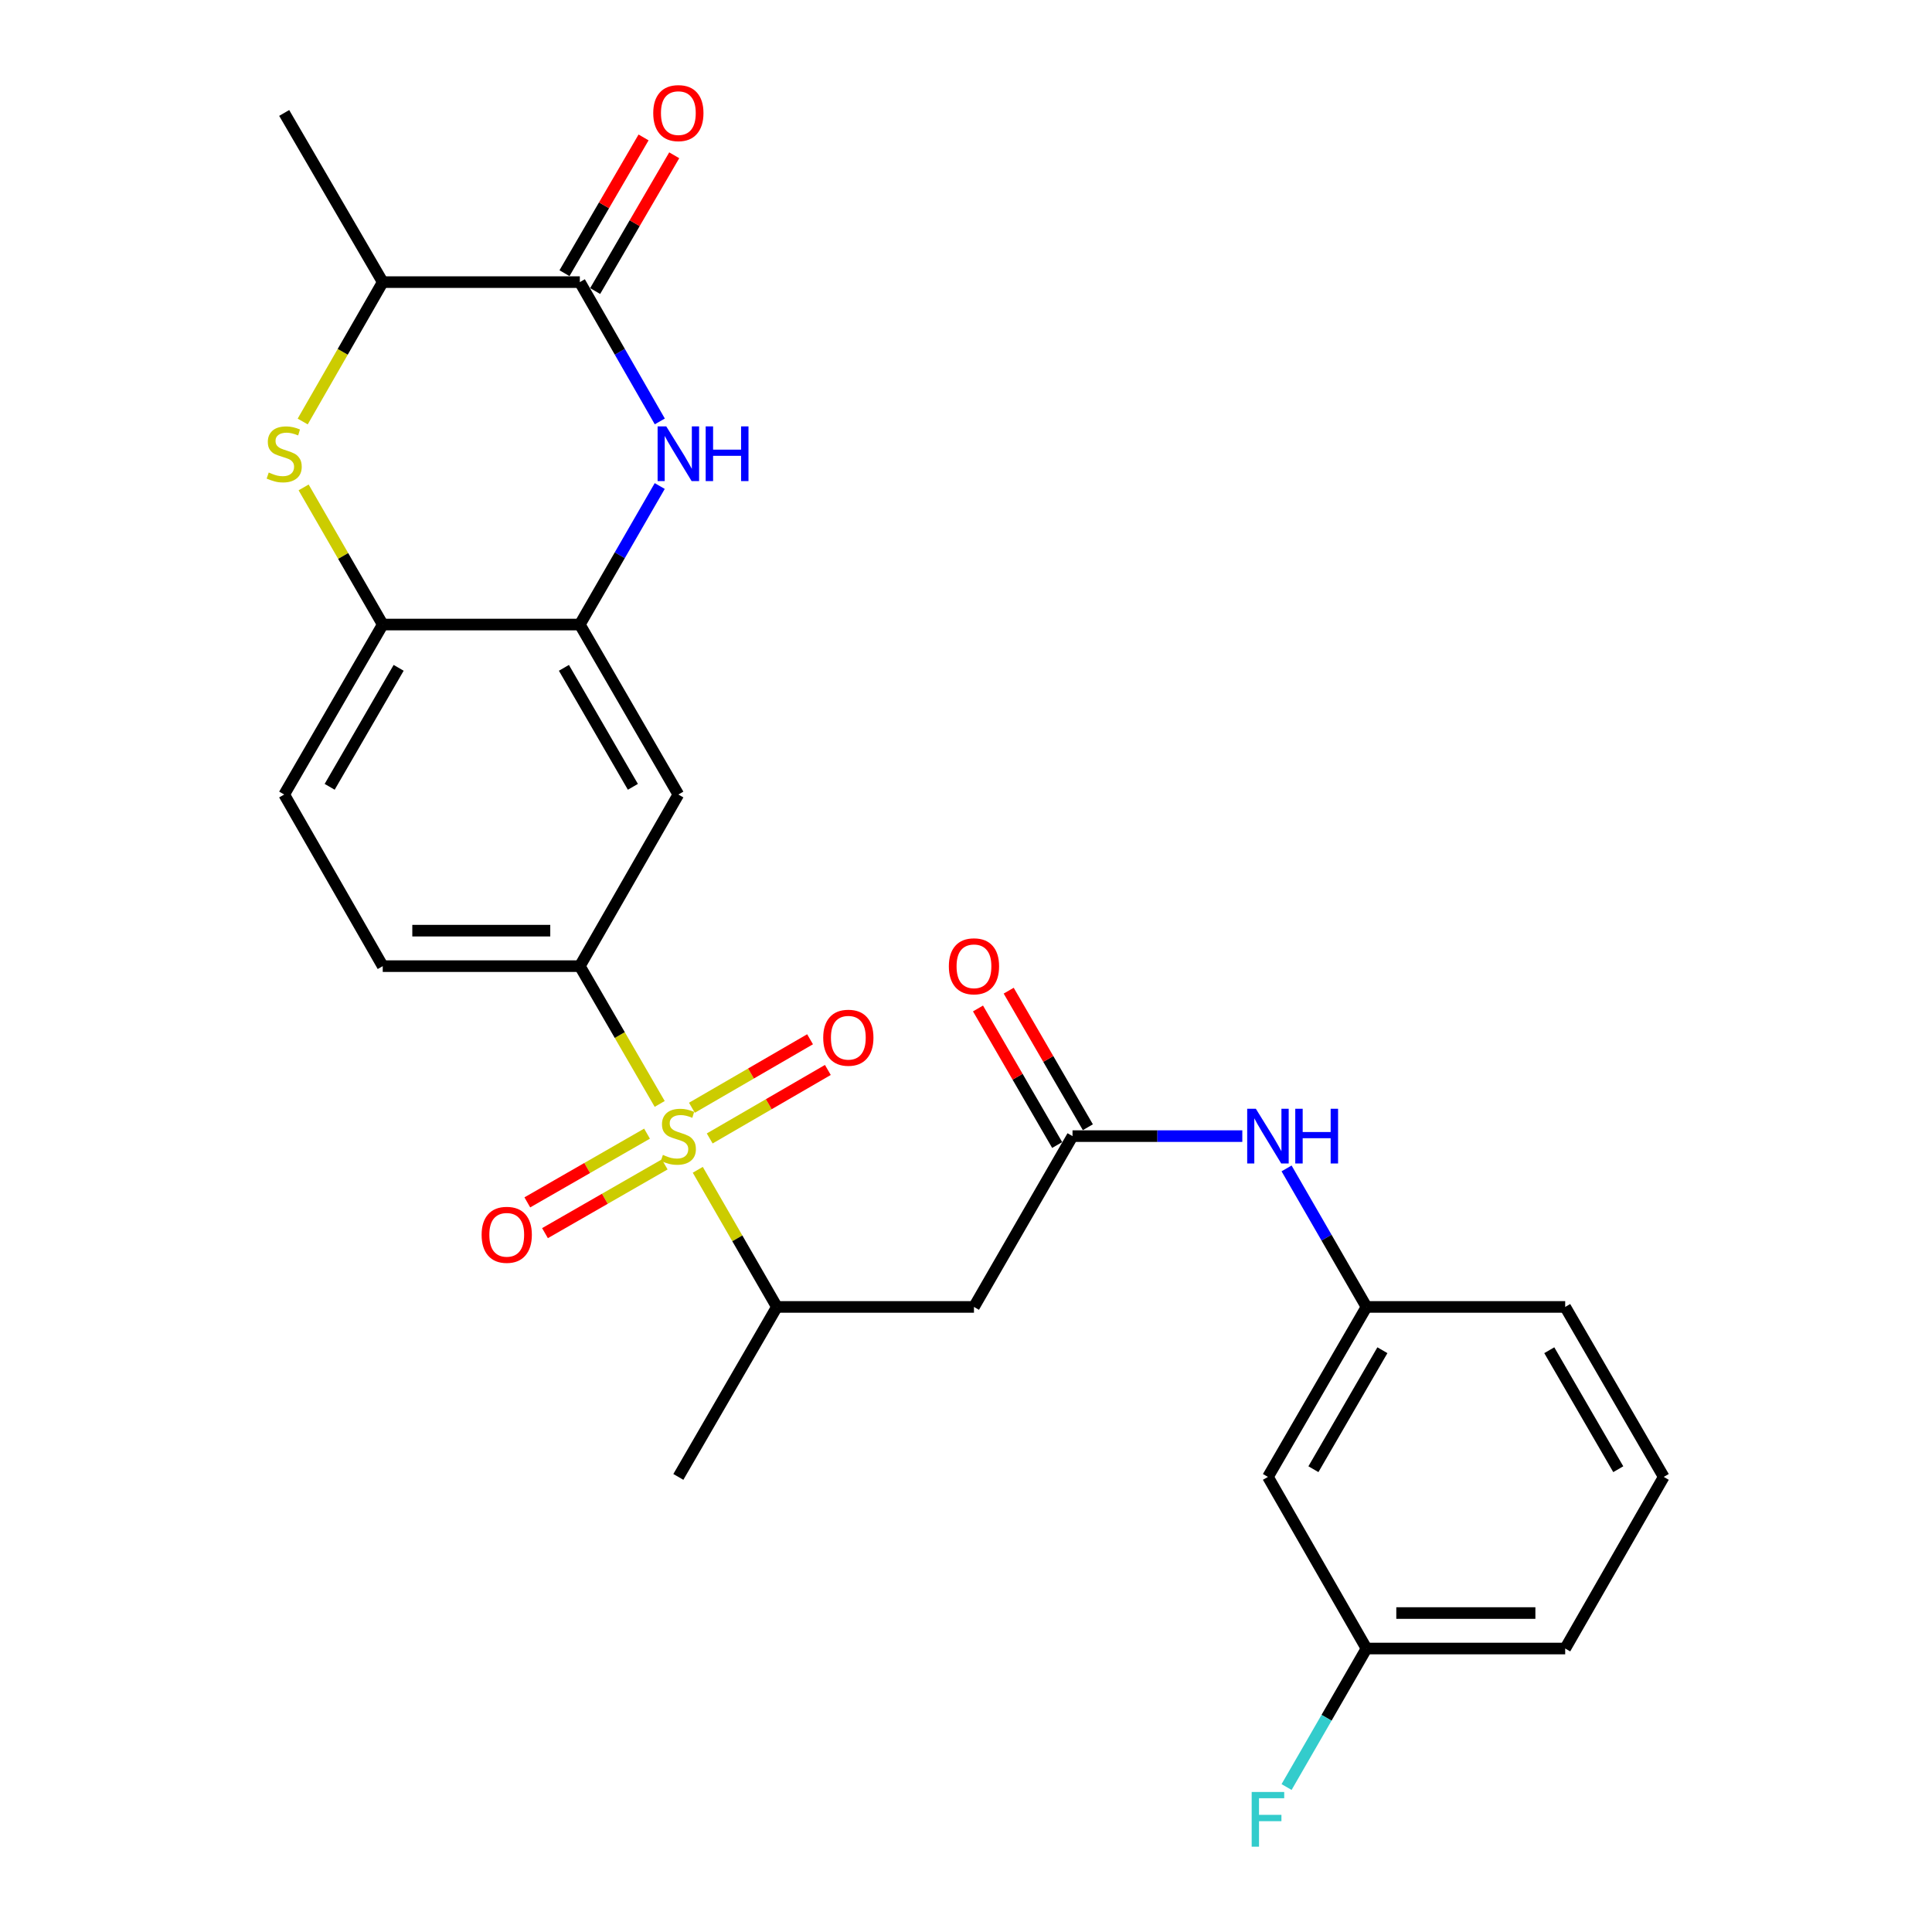 <?xml version='1.0' encoding='iso-8859-1'?>
<svg version='1.1' baseProfile='full'
              xmlns='http://www.w3.org/2000/svg'
                      xmlns:rdkit='http://www.rdkit.org/xml'
                      xmlns:xlink='http://www.w3.org/1999/xlink'
                  xml:space='preserve'
width='1000px' height='1000px' viewBox='0 0 1000 1000'>
<!-- END OF HEADER -->
<rect style='opacity:1.0;fill:#FFFFFF;stroke:none' width='1000' height='1000' x='0' y='0'> </rect>
<path class='bond-3' d='M 341.457,571.392 L 320.787,535.732' style='fill:none;fill-rule:evenodd;stroke:#CCCC00;stroke-width:6px;stroke-linecap:butt;stroke-linejoin:miter;stroke-opacity:1' />
<path class='bond-3' d='M 320.787,535.732 L 300.116,500.073' style='fill:none;fill-rule:evenodd;stroke:#000000;stroke-width:6px;stroke-linecap:butt;stroke-linejoin:miter;stroke-opacity:1' />
<path class='bond-5' d='M 361.171,605.486 L 381.643,640.975' style='fill:none;fill-rule:evenodd;stroke:#CCCC00;stroke-width:6px;stroke-linecap:butt;stroke-linejoin:miter;stroke-opacity:1' />
<path class='bond-5' d='M 381.643,640.975 L 402.115,676.464' style='fill:none;fill-rule:evenodd;stroke:#000000;stroke-width:6px;stroke-linecap:butt;stroke-linejoin:miter;stroke-opacity:1' />
<path class='bond-11' d='M 367.344,589.259 L 397.92,571.531' style='fill:none;fill-rule:evenodd;stroke:#CCCC00;stroke-width:6px;stroke-linecap:butt;stroke-linejoin:miter;stroke-opacity:1' />
<path class='bond-11' d='M 397.92,571.531 L 428.496,553.804' style='fill:none;fill-rule:evenodd;stroke:#FF0000;stroke-width:6px;stroke-linecap:butt;stroke-linejoin:miter;stroke-opacity:1' />
<path class='bond-11' d='M 358.133,573.372 L 388.709,555.645' style='fill:none;fill-rule:evenodd;stroke:#CCCC00;stroke-width:6px;stroke-linecap:butt;stroke-linejoin:miter;stroke-opacity:1' />
<path class='bond-11' d='M 388.709,555.645 L 419.285,537.918' style='fill:none;fill-rule:evenodd;stroke:#FF0000;stroke-width:6px;stroke-linecap:butt;stroke-linejoin:miter;stroke-opacity:1' />
<path class='bond-12' d='M 334.903,586.775 L 303.922,604.562' style='fill:none;fill-rule:evenodd;stroke:#CCCC00;stroke-width:6px;stroke-linecap:butt;stroke-linejoin:miter;stroke-opacity:1' />
<path class='bond-12' d='M 303.922,604.562 L 272.941,622.349' style='fill:none;fill-rule:evenodd;stroke:#FF0000;stroke-width:6px;stroke-linecap:butt;stroke-linejoin:miter;stroke-opacity:1' />
<path class='bond-12' d='M 344.047,602.7 L 313.066,620.487' style='fill:none;fill-rule:evenodd;stroke:#CCCC00;stroke-width:6px;stroke-linecap:butt;stroke-linejoin:miter;stroke-opacity:1' />
<path class='bond-12' d='M 313.066,620.487 L 282.084,638.275' style='fill:none;fill-rule:evenodd;stroke:#FF0000;stroke-width:6px;stroke-linecap:butt;stroke-linejoin:miter;stroke-opacity:1' />
<path class='bond-0' d='M 341.476,251.565 L 320.796,287.414' style='fill:none;fill-rule:evenodd;stroke:#0000FF;stroke-width:6px;stroke-linecap:butt;stroke-linejoin:miter;stroke-opacity:1' />
<path class='bond-0' d='M 320.796,287.414 L 300.116,323.263' style='fill:none;fill-rule:evenodd;stroke:#000000;stroke-width:6px;stroke-linecap:butt;stroke-linejoin:miter;stroke-opacity:1' />
<path class='bond-1' d='M 341.516,218.133 L 320.816,182.079' style='fill:none;fill-rule:evenodd;stroke:#0000FF;stroke-width:6px;stroke-linecap:butt;stroke-linejoin:miter;stroke-opacity:1' />
<path class='bond-1' d='M 320.816,182.079 L 300.116,146.025' style='fill:none;fill-rule:evenodd;stroke:#000000;stroke-width:6px;stroke-linecap:butt;stroke-linejoin:miter;stroke-opacity:1' />
<path class='bond-14' d='M 308.05,150.647 L 328.514,115.512' style='fill:none;fill-rule:evenodd;stroke:#000000;stroke-width:6px;stroke-linecap:butt;stroke-linejoin:miter;stroke-opacity:1' />
<path class='bond-14' d='M 328.514,115.512 L 348.978,80.377' style='fill:none;fill-rule:evenodd;stroke:#FF0000;stroke-width:6px;stroke-linecap:butt;stroke-linejoin:miter;stroke-opacity:1' />
<path class='bond-14' d='M 292.182,141.404 L 312.646,106.27' style='fill:none;fill-rule:evenodd;stroke:#000000;stroke-width:6px;stroke-linecap:butt;stroke-linejoin:miter;stroke-opacity:1' />
<path class='bond-14' d='M 312.646,106.27 L 333.109,71.135' style='fill:none;fill-rule:evenodd;stroke:#FF0000;stroke-width:6px;stroke-linecap:butt;stroke-linejoin:miter;stroke-opacity:1' />
<path class='bond-28' d='M 300.116,146.025 L 198.107,146.025' style='fill:none;fill-rule:evenodd;stroke:#000000;stroke-width:6px;stroke-linecap:butt;stroke-linejoin:miter;stroke-opacity:1' />
<path class='bond-2' d='M 157.155,252.285 L 177.631,287.774' style='fill:none;fill-rule:evenodd;stroke:#CCCC00;stroke-width:6px;stroke-linecap:butt;stroke-linejoin:miter;stroke-opacity:1' />
<path class='bond-2' d='M 177.631,287.774 L 198.107,323.263' style='fill:none;fill-rule:evenodd;stroke:#000000;stroke-width:6px;stroke-linecap:butt;stroke-linejoin:miter;stroke-opacity:1' />
<path class='bond-10' d='M 156.677,218.173 L 177.392,182.099' style='fill:none;fill-rule:evenodd;stroke:#CCCC00;stroke-width:6px;stroke-linecap:butt;stroke-linejoin:miter;stroke-opacity:1' />
<path class='bond-10' d='M 177.392,182.099 L 198.107,146.025' style='fill:none;fill-rule:evenodd;stroke:#000000;stroke-width:6px;stroke-linecap:butt;stroke-linejoin:miter;stroke-opacity:1' />
<path class='bond-7' d='M 300.116,500.073 L 351.116,411.245' style='fill:none;fill-rule:evenodd;stroke:#000000;stroke-width:6px;stroke-linecap:butt;stroke-linejoin:miter;stroke-opacity:1' />
<path class='bond-15' d='M 300.116,500.073 L 198.107,500.073' style='fill:none;fill-rule:evenodd;stroke:#000000;stroke-width:6px;stroke-linecap:butt;stroke-linejoin:miter;stroke-opacity:1' />
<path class='bond-15' d='M 284.815,481.709 L 213.409,481.709' style='fill:none;fill-rule:evenodd;stroke:#000000;stroke-width:6px;stroke-linecap:butt;stroke-linejoin:miter;stroke-opacity:1' />
<path class='bond-4' d='M 300.116,323.263 L 351.116,411.245' style='fill:none;fill-rule:evenodd;stroke:#000000;stroke-width:6px;stroke-linecap:butt;stroke-linejoin:miter;stroke-opacity:1' />
<path class='bond-4' d='M 291.879,345.67 L 327.579,407.257' style='fill:none;fill-rule:evenodd;stroke:#000000;stroke-width:6px;stroke-linecap:butt;stroke-linejoin:miter;stroke-opacity:1' />
<path class='bond-27' d='M 300.116,323.263 L 198.107,323.263' style='fill:none;fill-rule:evenodd;stroke:#000000;stroke-width:6px;stroke-linecap:butt;stroke-linejoin:miter;stroke-opacity:1' />
<path class='bond-6' d='M 402.115,676.464 L 504.124,676.464' style='fill:none;fill-rule:evenodd;stroke:#000000;stroke-width:6px;stroke-linecap:butt;stroke-linejoin:miter;stroke-opacity:1' />
<path class='bond-22' d='M 402.115,676.464 L 351.116,764.445' style='fill:none;fill-rule:evenodd;stroke:#000000;stroke-width:6px;stroke-linecap:butt;stroke-linejoin:miter;stroke-opacity:1' />
<path class='bond-9' d='M 504.124,676.464 L 555.134,588.054' style='fill:none;fill-rule:evenodd;stroke:#000000;stroke-width:6px;stroke-linecap:butt;stroke-linejoin:miter;stroke-opacity:1' />
<path class='bond-8' d='M 198.107,323.263 L 147.098,411.245' style='fill:none;fill-rule:evenodd;stroke:#000000;stroke-width:6px;stroke-linecap:butt;stroke-linejoin:miter;stroke-opacity:1' />
<path class='bond-8' d='M 206.342,345.671 L 170.636,407.258' style='fill:none;fill-rule:evenodd;stroke:#000000;stroke-width:6px;stroke-linecap:butt;stroke-linejoin:miter;stroke-opacity:1' />
<path class='bond-13' d='M 555.134,588.054 L 599.075,588.054' style='fill:none;fill-rule:evenodd;stroke:#000000;stroke-width:6px;stroke-linecap:butt;stroke-linejoin:miter;stroke-opacity:1' />
<path class='bond-13' d='M 599.075,588.054 L 643.017,588.054' style='fill:none;fill-rule:evenodd;stroke:#0000FF;stroke-width:6px;stroke-linecap:butt;stroke-linejoin:miter;stroke-opacity:1' />
<path class='bond-17' d='M 563.077,583.449 L 542.588,548.109' style='fill:none;fill-rule:evenodd;stroke:#000000;stroke-width:6px;stroke-linecap:butt;stroke-linejoin:miter;stroke-opacity:1' />
<path class='bond-17' d='M 542.588,548.109 L 522.099,512.77' style='fill:none;fill-rule:evenodd;stroke:#FF0000;stroke-width:6px;stroke-linecap:butt;stroke-linejoin:miter;stroke-opacity:1' />
<path class='bond-17' d='M 547.19,592.659 L 526.701,557.32' style='fill:none;fill-rule:evenodd;stroke:#000000;stroke-width:6px;stroke-linecap:butt;stroke-linejoin:miter;stroke-opacity:1' />
<path class='bond-17' d='M 526.701,557.32 L 506.212,521.98' style='fill:none;fill-rule:evenodd;stroke:#FF0000;stroke-width:6px;stroke-linecap:butt;stroke-linejoin:miter;stroke-opacity:1' />
<path class='bond-24' d='M 198.107,146.025 L 147.098,58.462' style='fill:none;fill-rule:evenodd;stroke:#000000;stroke-width:6px;stroke-linecap:butt;stroke-linejoin:miter;stroke-opacity:1' />
<path class='bond-16' d='M 665.928,604.766 L 686.611,640.615' style='fill:none;fill-rule:evenodd;stroke:#0000FF;stroke-width:6px;stroke-linecap:butt;stroke-linejoin:miter;stroke-opacity:1' />
<path class='bond-16' d='M 686.611,640.615 L 707.295,676.464' style='fill:none;fill-rule:evenodd;stroke:#000000;stroke-width:6px;stroke-linecap:butt;stroke-linejoin:miter;stroke-opacity:1' />
<path class='bond-18' d='M 198.107,500.073 L 147.098,411.245' style='fill:none;fill-rule:evenodd;stroke:#000000;stroke-width:6px;stroke-linecap:butt;stroke-linejoin:miter;stroke-opacity:1' />
<path class='bond-19' d='M 707.295,676.464 L 656.286,764.445' style='fill:none;fill-rule:evenodd;stroke:#000000;stroke-width:6px;stroke-linecap:butt;stroke-linejoin:miter;stroke-opacity:1' />
<path class='bond-19' d='M 715.53,698.872 L 679.823,760.458' style='fill:none;fill-rule:evenodd;stroke:#000000;stroke-width:6px;stroke-linecap:butt;stroke-linejoin:miter;stroke-opacity:1' />
<path class='bond-25' d='M 707.295,676.464 L 810.141,676.464' style='fill:none;fill-rule:evenodd;stroke:#000000;stroke-width:6px;stroke-linecap:butt;stroke-linejoin:miter;stroke-opacity:1' />
<path class='bond-20' d='M 656.286,764.445 L 707.295,853.273' style='fill:none;fill-rule:evenodd;stroke:#000000;stroke-width:6px;stroke-linecap:butt;stroke-linejoin:miter;stroke-opacity:1' />
<path class='bond-21' d='M 707.295,853.273 L 686.611,889.122' style='fill:none;fill-rule:evenodd;stroke:#000000;stroke-width:6px;stroke-linecap:butt;stroke-linejoin:miter;stroke-opacity:1' />
<path class='bond-21' d='M 686.611,889.122 L 665.928,924.971' style='fill:none;fill-rule:evenodd;stroke:#33CCCC;stroke-width:6px;stroke-linecap:butt;stroke-linejoin:miter;stroke-opacity:1' />
<path class='bond-29' d='M 707.295,853.273 L 810.141,853.273' style='fill:none;fill-rule:evenodd;stroke:#000000;stroke-width:6px;stroke-linecap:butt;stroke-linejoin:miter;stroke-opacity:1' />
<path class='bond-29' d='M 722.722,834.91 L 794.714,834.91' style='fill:none;fill-rule:evenodd;stroke:#000000;stroke-width:6px;stroke-linecap:butt;stroke-linejoin:miter;stroke-opacity:1' />
<path class='bond-23' d='M 861.15,764.445 L 810.141,676.464' style='fill:none;fill-rule:evenodd;stroke:#000000;stroke-width:6px;stroke-linecap:butt;stroke-linejoin:miter;stroke-opacity:1' />
<path class='bond-23' d='M 837.612,760.458 L 801.906,698.872' style='fill:none;fill-rule:evenodd;stroke:#000000;stroke-width:6px;stroke-linecap:butt;stroke-linejoin:miter;stroke-opacity:1' />
<path class='bond-26' d='M 861.15,764.445 L 810.141,853.273' style='fill:none;fill-rule:evenodd;stroke:#000000;stroke-width:6px;stroke-linecap:butt;stroke-linejoin:miter;stroke-opacity:1' />
<path  class='atom-0' d='M 343.116 597.774
Q 343.436 597.894, 344.756 598.454
Q 346.076 599.014, 347.516 599.374
Q 348.996 599.694, 350.436 599.694
Q 353.116 599.694, 354.676 598.414
Q 356.236 597.094, 356.236 594.814
Q 356.236 593.254, 355.436 592.294
Q 354.676 591.334, 353.476 590.814
Q 352.276 590.294, 350.276 589.694
Q 347.756 588.934, 346.236 588.214
Q 344.756 587.494, 343.676 585.974
Q 342.636 584.454, 342.636 581.894
Q 342.636 578.334, 345.036 576.134
Q 347.476 573.934, 352.276 573.934
Q 355.556 573.934, 359.276 575.494
L 358.356 578.574
Q 354.956 577.174, 352.396 577.174
Q 349.636 577.174, 348.116 578.334
Q 346.596 579.454, 346.636 581.414
Q 346.636 582.934, 347.396 583.854
Q 348.196 584.774, 349.316 585.294
Q 350.476 585.814, 352.396 586.414
Q 354.956 587.214, 356.476 588.014
Q 357.996 588.814, 359.076 590.454
Q 360.196 592.054, 360.196 594.814
Q 360.196 598.734, 357.556 600.854
Q 354.956 602.934, 350.596 602.934
Q 348.076 602.934, 346.156 602.374
Q 344.276 601.854, 342.036 600.934
L 343.116 597.774
' fill='#CCCC00'/>
<path  class='atom-1' d='M 344.856 220.694
L 354.136 235.694
Q 355.056 237.174, 356.536 239.854
Q 358.016 242.534, 358.096 242.694
L 358.096 220.694
L 361.856 220.694
L 361.856 249.014
L 357.976 249.014
L 348.016 232.614
Q 346.856 230.694, 345.616 228.494
Q 344.416 226.294, 344.056 225.614
L 344.056 249.014
L 340.376 249.014
L 340.376 220.694
L 344.856 220.694
' fill='#0000FF'/>
<path  class='atom-1' d='M 365.256 220.694
L 369.096 220.694
L 369.096 232.734
L 383.576 232.734
L 383.576 220.694
L 387.416 220.694
L 387.416 249.014
L 383.576 249.014
L 383.576 235.934
L 369.096 235.934
L 369.096 249.014
L 365.256 249.014
L 365.256 220.694
' fill='#0000FF'/>
<path  class='atom-3' d='M 139.098 244.574
Q 139.418 244.694, 140.738 245.254
Q 142.058 245.814, 143.498 246.174
Q 144.978 246.494, 146.418 246.494
Q 149.098 246.494, 150.658 245.214
Q 152.218 243.894, 152.218 241.614
Q 152.218 240.054, 151.418 239.094
Q 150.658 238.134, 149.458 237.614
Q 148.258 237.094, 146.258 236.494
Q 143.738 235.734, 142.218 235.014
Q 140.738 234.294, 139.658 232.774
Q 138.618 231.254, 138.618 228.694
Q 138.618 225.134, 141.018 222.934
Q 143.458 220.734, 148.258 220.734
Q 151.538 220.734, 155.258 222.294
L 154.338 225.374
Q 150.938 223.974, 148.378 223.974
Q 145.618 223.974, 144.098 225.134
Q 142.578 226.254, 142.618 228.214
Q 142.618 229.734, 143.378 230.654
Q 144.178 231.574, 145.298 232.094
Q 146.458 232.614, 148.378 233.214
Q 150.938 234.014, 152.458 234.814
Q 153.978 235.614, 155.058 237.254
Q 156.178 238.854, 156.178 241.614
Q 156.178 245.534, 153.538 247.654
Q 150.938 249.734, 146.578 249.734
Q 144.058 249.734, 142.138 249.174
Q 140.258 248.654, 138.018 247.734
L 139.098 244.574
' fill='#CCCC00'/>
<path  class='atom-12' d='M 426.097 537.124
Q 426.097 530.324, 429.457 526.524
Q 432.817 522.724, 439.097 522.724
Q 445.377 522.724, 448.737 526.524
Q 452.097 530.324, 452.097 537.124
Q 452.097 544.004, 448.697 547.924
Q 445.297 551.804, 439.097 551.804
Q 432.857 551.804, 429.457 547.924
Q 426.097 544.044, 426.097 537.124
M 439.097 548.604
Q 443.417 548.604, 445.737 545.724
Q 448.097 542.804, 448.097 537.124
Q 448.097 531.564, 445.737 528.764
Q 443.417 525.924, 439.097 525.924
Q 434.777 525.924, 432.417 528.724
Q 430.097 531.524, 430.097 537.124
Q 430.097 542.844, 432.417 545.724
Q 434.777 548.604, 439.097 548.604
' fill='#FF0000'/>
<path  class='atom-13' d='M 249.288 639.133
Q 249.288 632.333, 252.648 628.533
Q 256.008 624.733, 262.288 624.733
Q 268.568 624.733, 271.928 628.533
Q 275.288 632.333, 275.288 639.133
Q 275.288 646.013, 271.888 649.933
Q 268.488 653.813, 262.288 653.813
Q 256.048 653.813, 252.648 649.933
Q 249.288 646.053, 249.288 639.133
M 262.288 650.613
Q 266.608 650.613, 268.928 647.733
Q 271.288 644.813, 271.288 639.133
Q 271.288 633.573, 268.928 630.773
Q 266.608 627.933, 262.288 627.933
Q 257.968 627.933, 255.608 630.733
Q 253.288 633.533, 253.288 639.133
Q 253.288 644.853, 255.608 647.733
Q 257.968 650.613, 262.288 650.613
' fill='#FF0000'/>
<path  class='atom-14' d='M 650.026 573.894
L 659.306 588.894
Q 660.226 590.374, 661.706 593.054
Q 663.186 595.734, 663.266 595.894
L 663.266 573.894
L 667.026 573.894
L 667.026 602.214
L 663.146 602.214
L 653.186 585.814
Q 652.026 583.894, 650.786 581.694
Q 649.586 579.494, 649.226 578.814
L 649.226 602.214
L 645.546 602.214
L 645.546 573.894
L 650.026 573.894
' fill='#0000FF'/>
<path  class='atom-14' d='M 670.426 573.894
L 674.266 573.894
L 674.266 585.934
L 688.746 585.934
L 688.746 573.894
L 692.586 573.894
L 692.586 602.214
L 688.746 602.214
L 688.746 589.134
L 674.266 589.134
L 674.266 602.214
L 670.426 602.214
L 670.426 573.894
' fill='#0000FF'/>
<path  class='atom-15' d='M 338.116 58.542
Q 338.116 51.742, 341.476 47.943
Q 344.836 44.142, 351.116 44.142
Q 357.396 44.142, 360.756 47.943
Q 364.116 51.742, 364.116 58.542
Q 364.116 65.422, 360.716 69.343
Q 357.316 73.222, 351.116 73.222
Q 344.876 73.222, 341.476 69.343
Q 338.116 65.463, 338.116 58.542
M 351.116 70.022
Q 355.436 70.022, 357.756 67.142
Q 360.116 64.222, 360.116 58.542
Q 360.116 52.983, 357.756 50.182
Q 355.436 47.343, 351.116 47.343
Q 346.796 47.343, 344.436 50.142
Q 342.116 52.943, 342.116 58.542
Q 342.116 64.263, 344.436 67.142
Q 346.796 70.022, 351.116 70.022
' fill='#FF0000'/>
<path  class='atom-18' d='M 491.124 500.153
Q 491.124 493.353, 494.484 489.553
Q 497.844 485.753, 504.124 485.753
Q 510.404 485.753, 513.764 489.553
Q 517.124 493.353, 517.124 500.153
Q 517.124 507.033, 513.724 510.953
Q 510.324 514.833, 504.124 514.833
Q 497.884 514.833, 494.484 510.953
Q 491.124 507.073, 491.124 500.153
M 504.124 511.633
Q 508.444 511.633, 510.764 508.753
Q 513.124 505.833, 513.124 500.153
Q 513.124 494.593, 510.764 491.793
Q 508.444 488.953, 504.124 488.953
Q 499.804 488.953, 497.444 491.753
Q 495.124 494.553, 495.124 500.153
Q 495.124 505.873, 497.444 508.753
Q 499.804 511.633, 504.124 511.633
' fill='#FF0000'/>
<path  class='atom-22' d='M 647.866 927.523
L 664.706 927.523
L 664.706 930.763
L 651.666 930.763
L 651.666 939.363
L 663.266 939.363
L 663.266 942.643
L 651.666 942.643
L 651.666 955.843
L 647.866 955.843
L 647.866 927.523
' fill='#33CCCC'/>
</svg>
